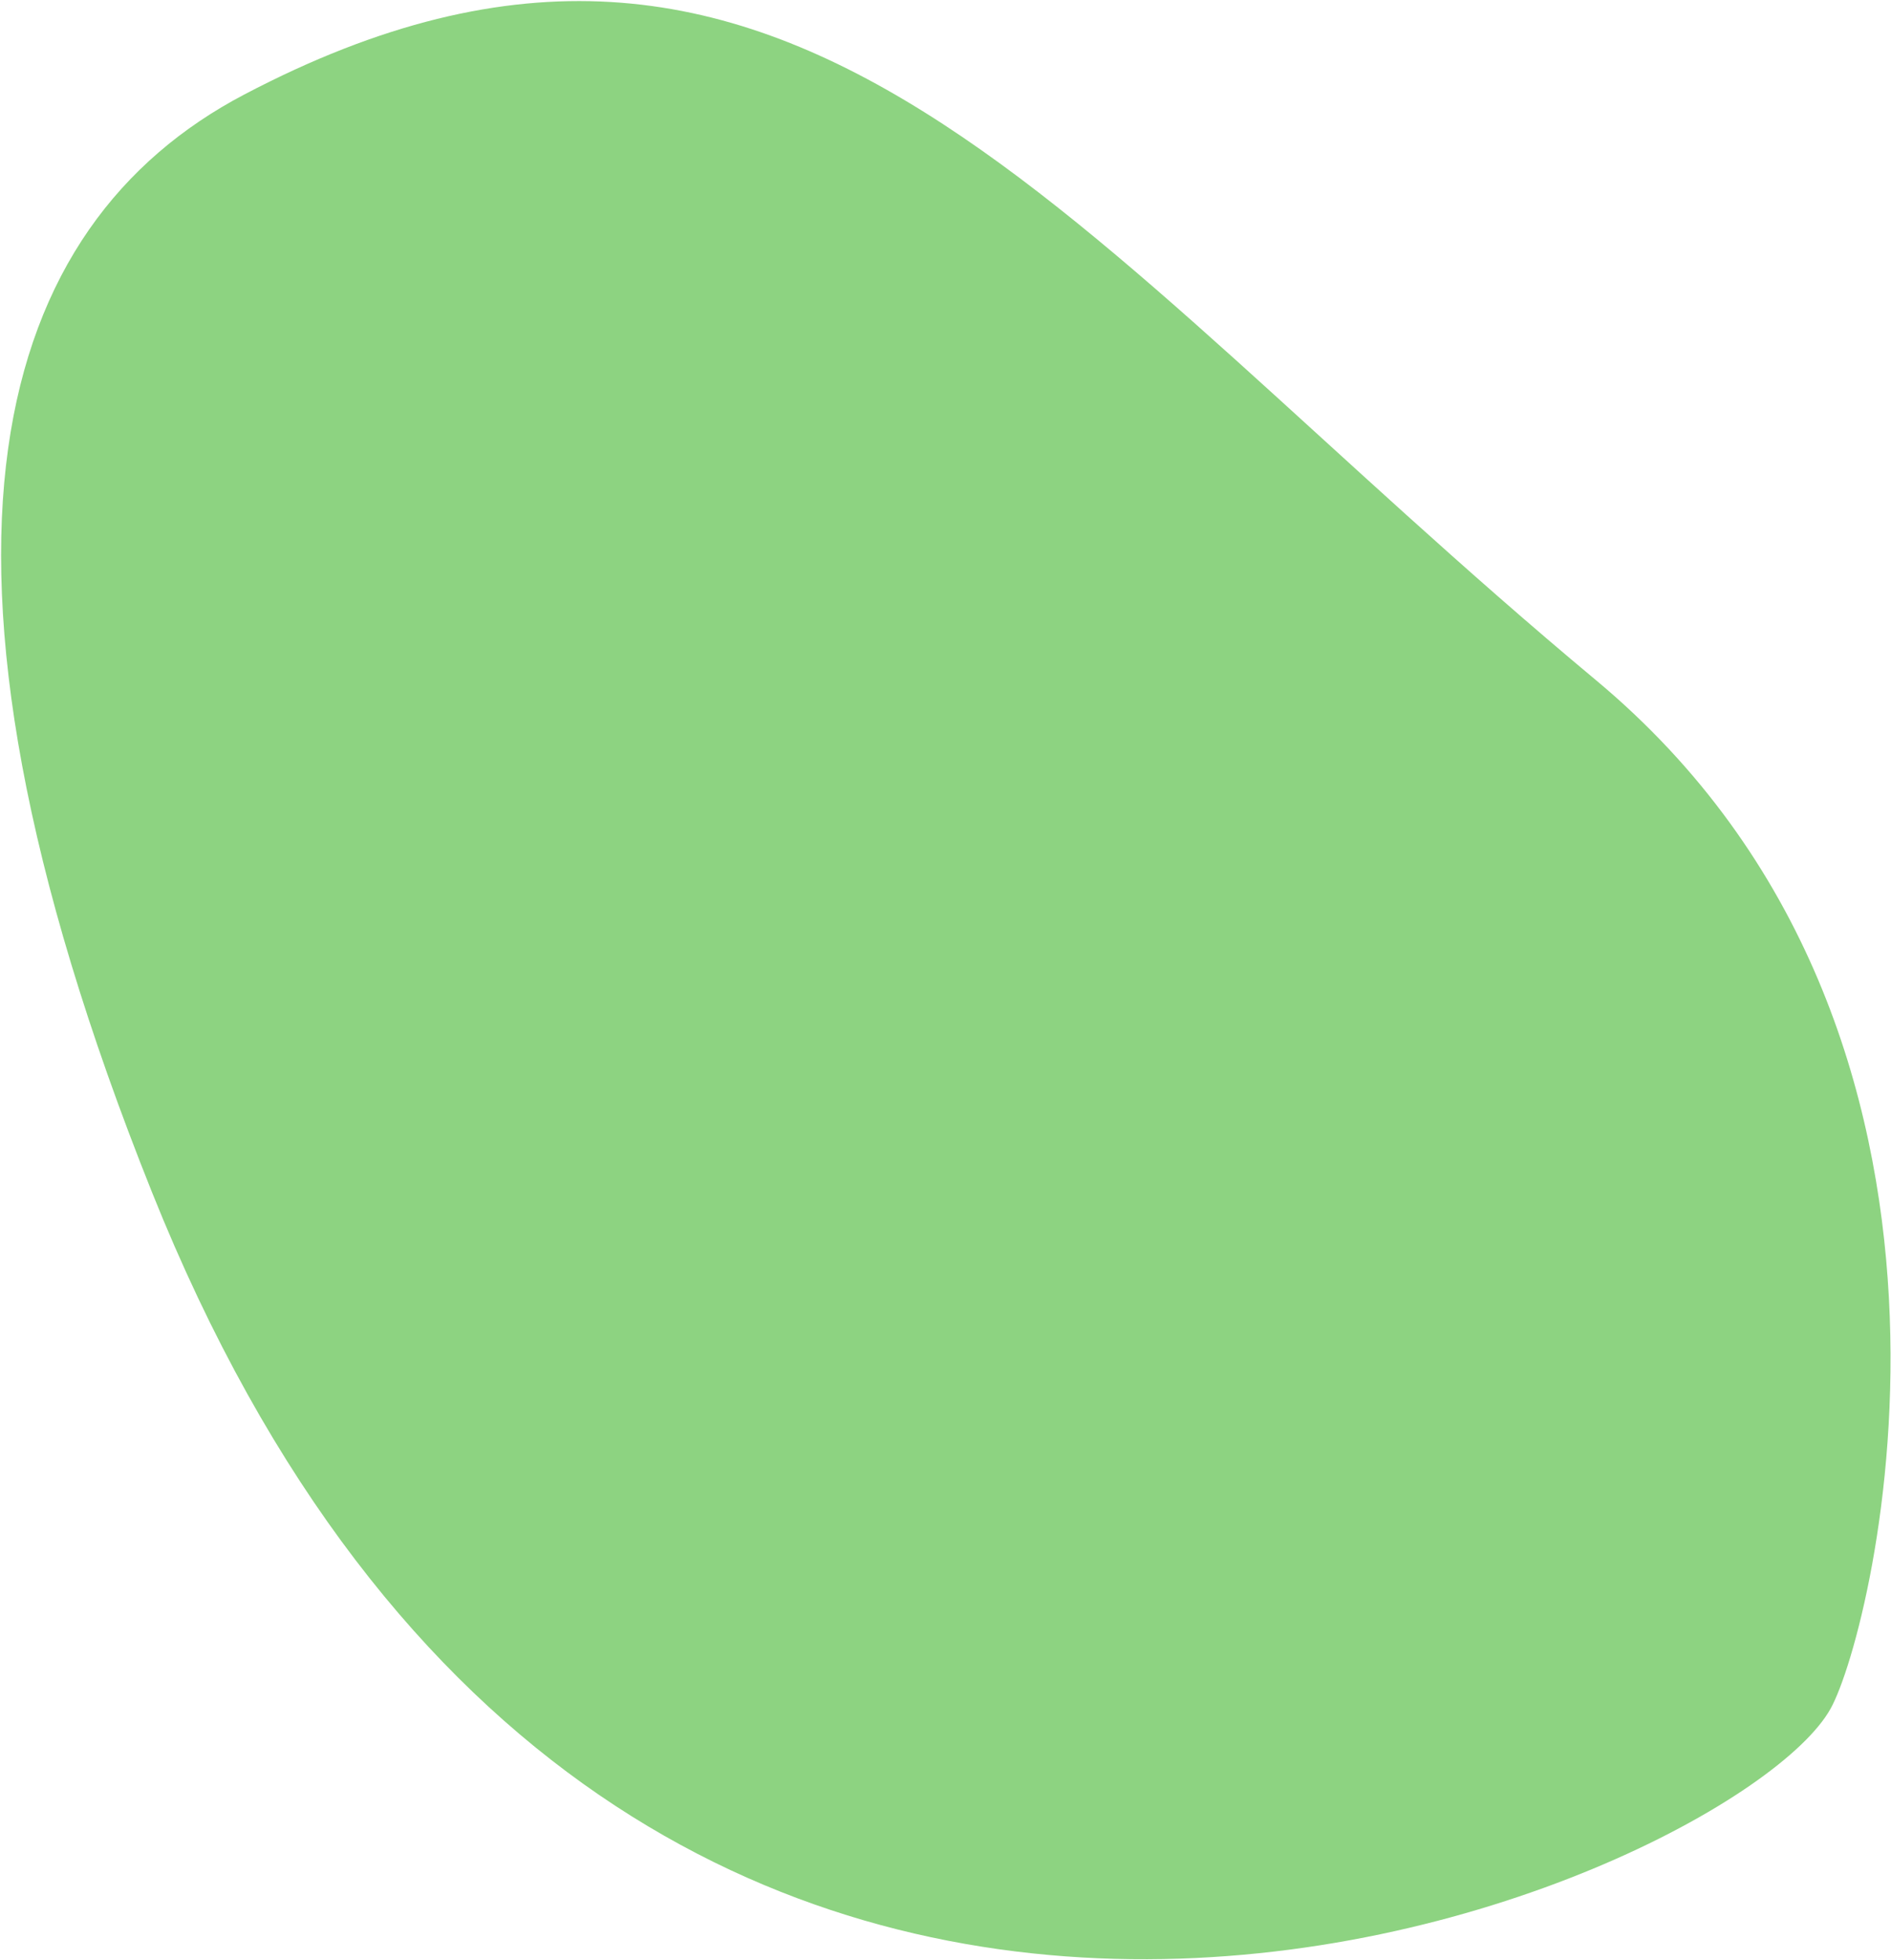 <svg xmlns="http://www.w3.org/2000/svg" xmlns:xlink="http://www.w3.org/1999/xlink" width="770px" height="798px" viewBox="0 0 1539 1595"><path fill-rule="evenodd" fill="rgb(141, 211, 129)" d="M123.641,970.140 C-87.606,442.468 -2.301,182.647 198.570,77.036 C643.763,-157.031 862.815,190.096 1298.865,553.496 C1644.330,841.402 1525.581,1326.474 1489.809,1390.597 C1408.940,1535.555 507.582,1929.190 123.641,970.140 Z"/></svg>
